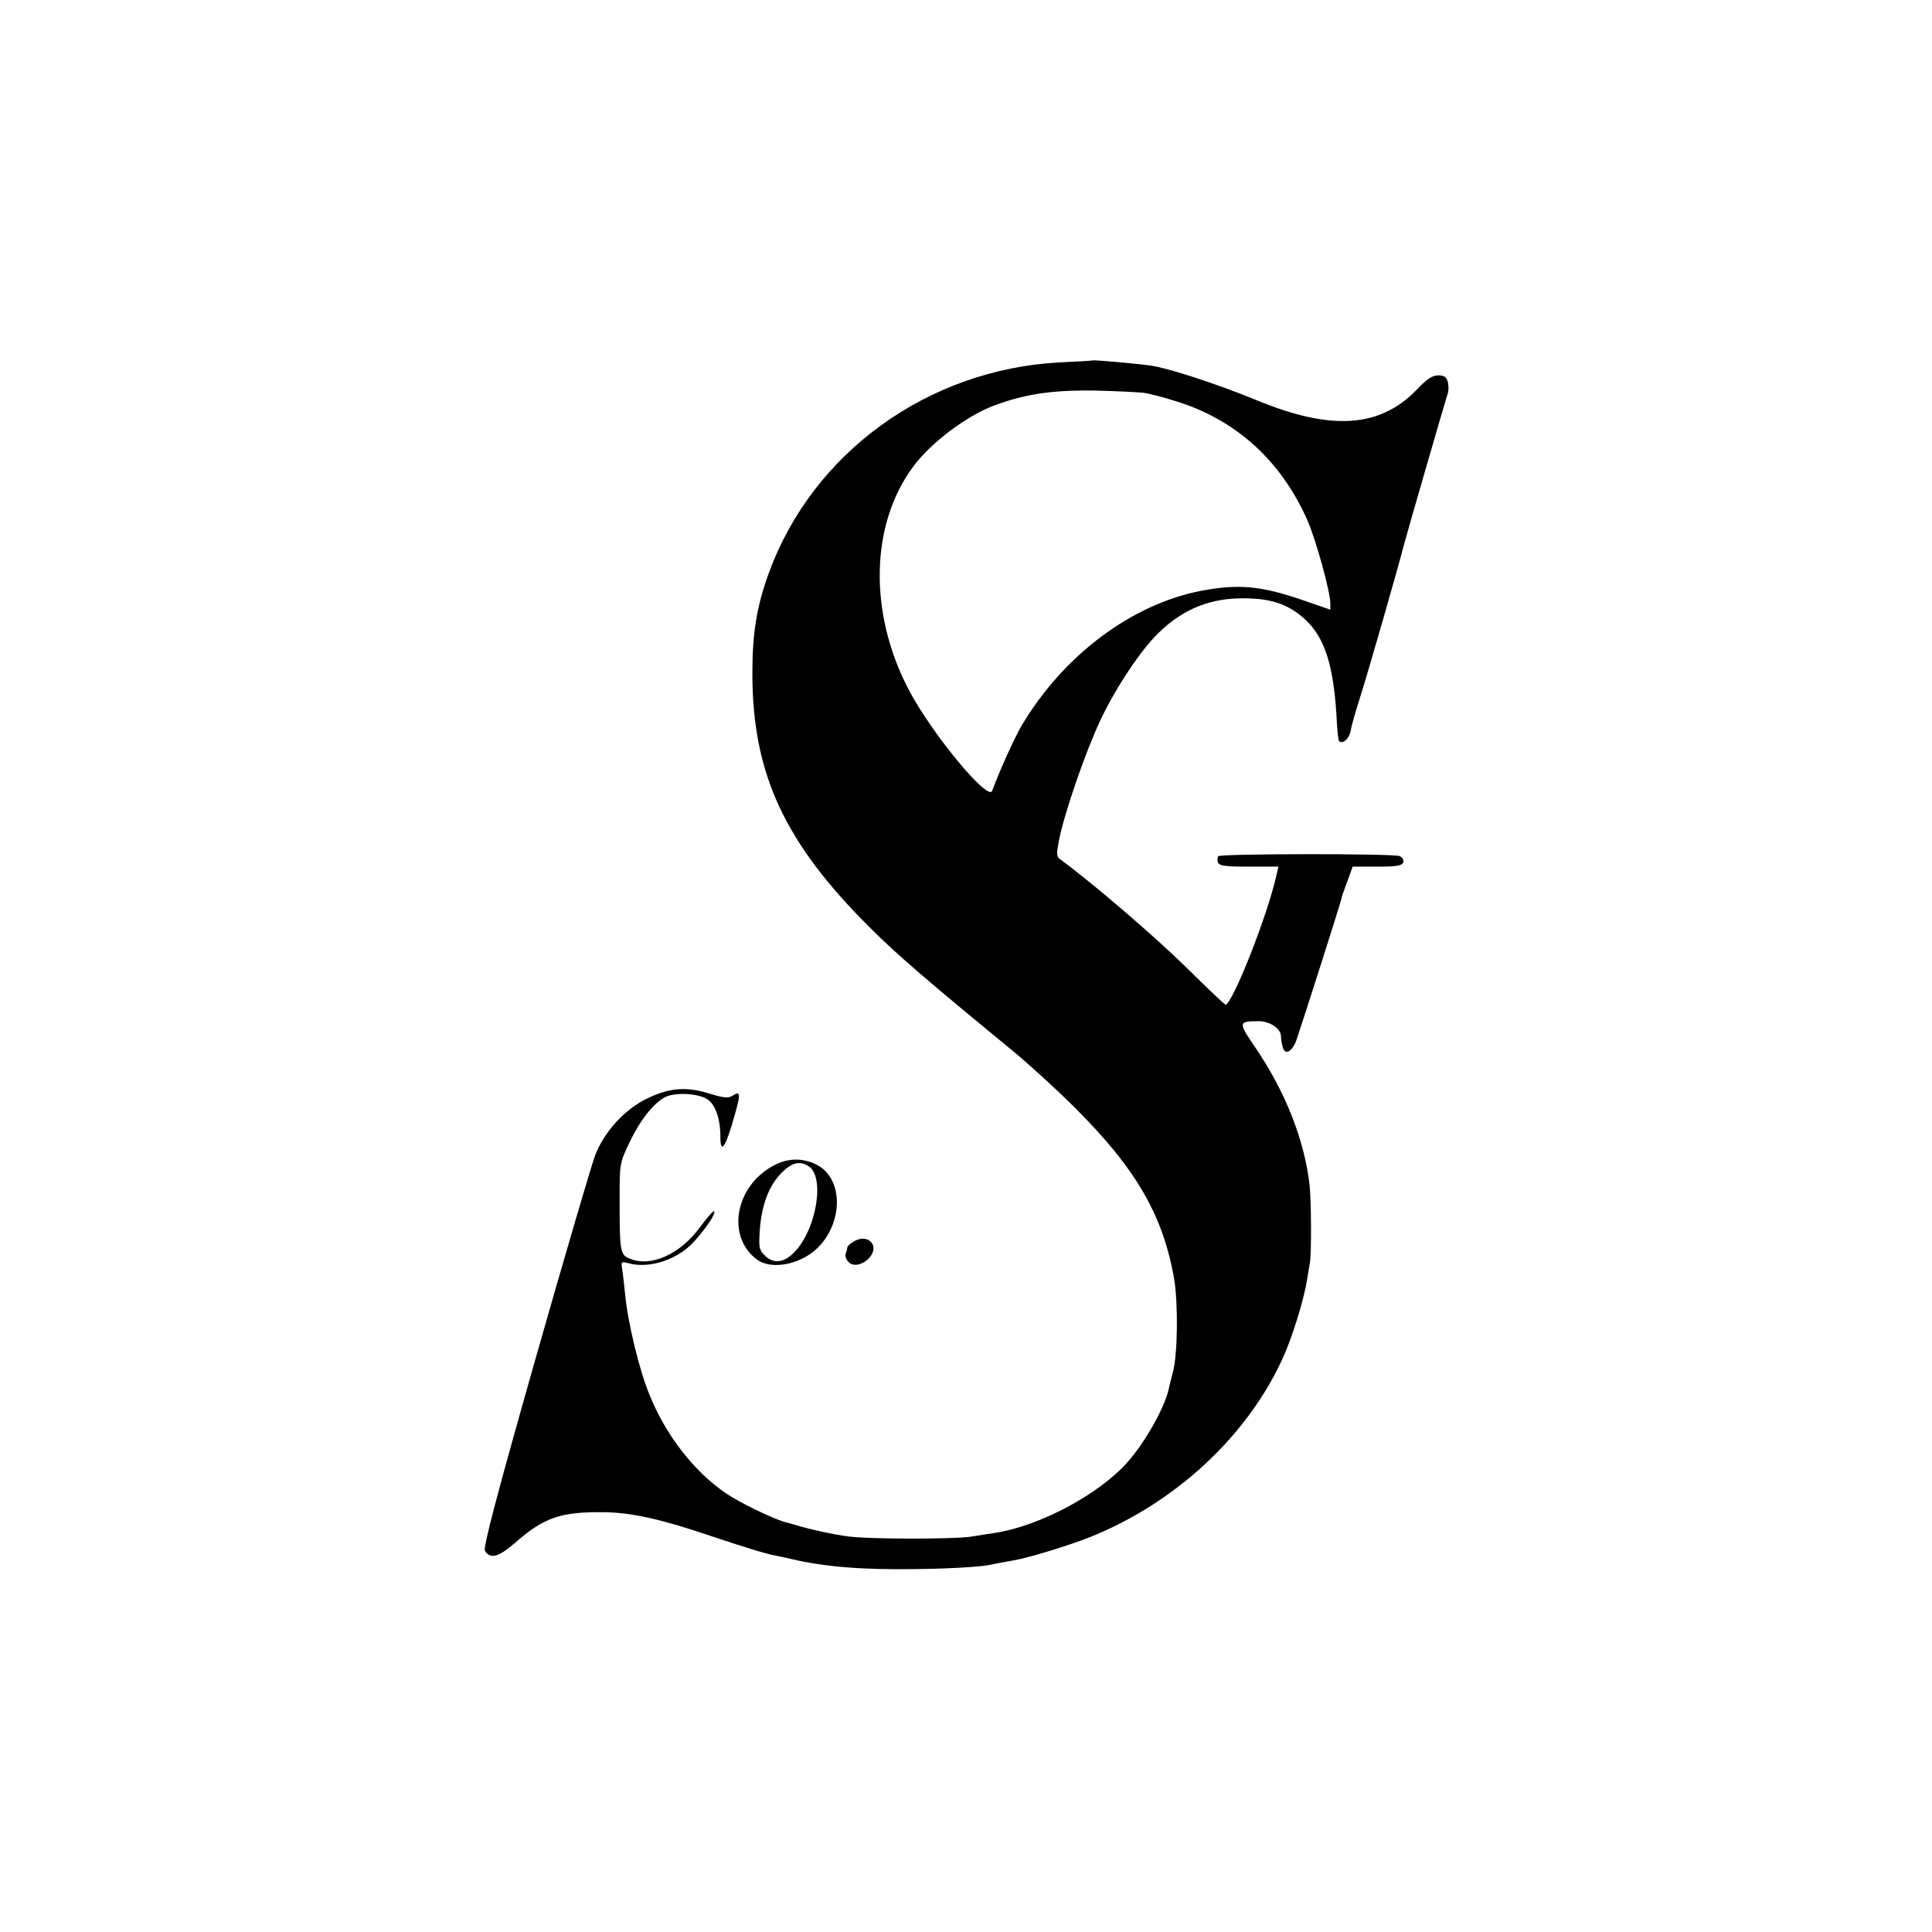 <?xml version="1.0" standalone="no"?>
<!DOCTYPE svg PUBLIC "-//W3C//DTD SVG 20010904//EN"
 "http://www.w3.org/TR/2001/REC-SVG-20010904/DTD/svg10.dtd">
<svg version="1.0" xmlns="http://www.w3.org/2000/svg"
 width="700pt" height="700pt" viewBox="0 0 700 700"
 preserveAspectRatio="xMidYMid meet">
<g transform="translate(0,700) scale(0.1,-0.1)"
fill="#000000" stroke="none">
<path d="M3957 5694 c-1 -1 -54 -4 -117 -7 -478 -25 -895 -327 -1054 -762 -44
-121 -60 -217 -60 -365 0 -362 115 -612 427 -922 98 -98 209 -193 517 -446 58
-48 157 -138 221 -202 224 -222 323 -393 363 -623 15 -90 13 -273 -4 -337 -7
-25 -13 -52 -15 -60 -13 -66 -84 -193 -150 -268 -104 -117 -318 -231 -480
-256 -22 -3 -62 -10 -90 -14 -66 -9 -363 -9 -440 1 -50 6 -146 27 -190 41 -5
1 -23 7 -40 11 -44 12 -164 70 -214 104 -115 78 -218 209 -278 358 -37 90 -78
259 -88 363 -4 36 -8 77 -11 93 -4 26 -3 27 23 20 78 -21 181 14 240 81 44 50
75 96 71 107 -2 5 -24 -20 -50 -55 -72 -100 -180 -149 -257 -116 -34 14 -36
24 -36 215 0 129 0 131 36 206 39 82 87 142 129 164 35 18 120 14 153 -8 29
-19 47 -70 47 -135 0 -60 15 -45 41 40 35 119 35 128 1 107 -14 -9 -33 -6 -83
9 -83 26 -145 21 -226 -19 -79 -38 -153 -119 -186 -203 -13 -34 -111 -367
-217 -740 -142 -500 -190 -684 -183 -695 20 -31 49 -23 109 29 105 92 166 113
322 111 98 -1 208 -25 387 -86 120 -40 200 -65 234 -71 7 -1 34 -7 60 -13 120
-28 253 -39 451 -36 113 1 230 8 260 14 30 6 71 14 90 17 55 9 199 53 280 85
309 124 571 367 699 651 33 72 76 212 86 278 4 25 9 54 11 65 6 32 5 225 -1
280 -19 167 -89 342 -199 503 -60 88 -60 92 15 92 39 0 78 -26 80 -52 1 -24 7
-50 13 -55 11 -12 32 6 43 38 25 73 163 506 163 512 0 3 9 31 21 62 l20 55 89
0 c68 0 89 3 94 15 3 8 -2 18 -12 23 -20 10 -648 9 -658 0 -3 -4 -4 -14 -1
-23 5 -12 26 -15 112 -15 l107 0 -7 -30 c-31 -143 -160 -470 -185 -470 -3 0
-66 60 -140 133 -118 116 -343 309 -458 393 -15 11 -15 19 -4 75 20 97 94 312
146 423 51 111 134 238 198 307 88 93 188 139 309 141 108 2 171 -18 233 -72
77 -68 110 -173 120 -383 2 -31 5 -60 8 -62 13 -13 37 9 42 39 3 18 17 66 30
107 30 93 147 501 161 559 8 32 154 536 160 553 4 9 4 28 1 42 -5 19 -13 25
-35 25 -21 0 -41 -13 -77 -51 -135 -140 -312 -151 -586 -37 -134 55 -310 113
-376 123 -47 7 -212 22 -215 19z m192 -118 c18 -3 65 -15 103 -27 222 -66 388
-215 485 -434 31 -71 83 -259 83 -301 l0 -23 -101 35 c-151 52 -234 59 -369
33 -250 -49 -495 -232 -646 -484 -26 -42 -84 -171 -109 -240 -14 -41 -219 207
-302 365 -146 278 -140 598 14 807 63 87 193 185 293 223 115 43 214 57 365
55 83 -2 165 -6 184 -9z"/>
<path d="M2805 2778 c-141 -73 -175 -258 -63 -341 57 -43 174 -15 233 55 83
98 74 242 -16 288 -49 25 -103 25 -154 -2z m124 -3 c61 -37 30 -229 -51 -312
-38 -40 -78 -43 -109 -10 -19 19 -20 30 -16 92 7 91 33 159 79 206 37 37 66
44 97 24z"/>
<path d="M3097 2504 c-15 -8 -27 -19 -27 -24 0 -4 -3 -15 -6 -23 -3 -8 2 -21
11 -30 30 -31 102 19 88 61 -9 24 -37 31 -66 16z"/>
</g>
</svg>
